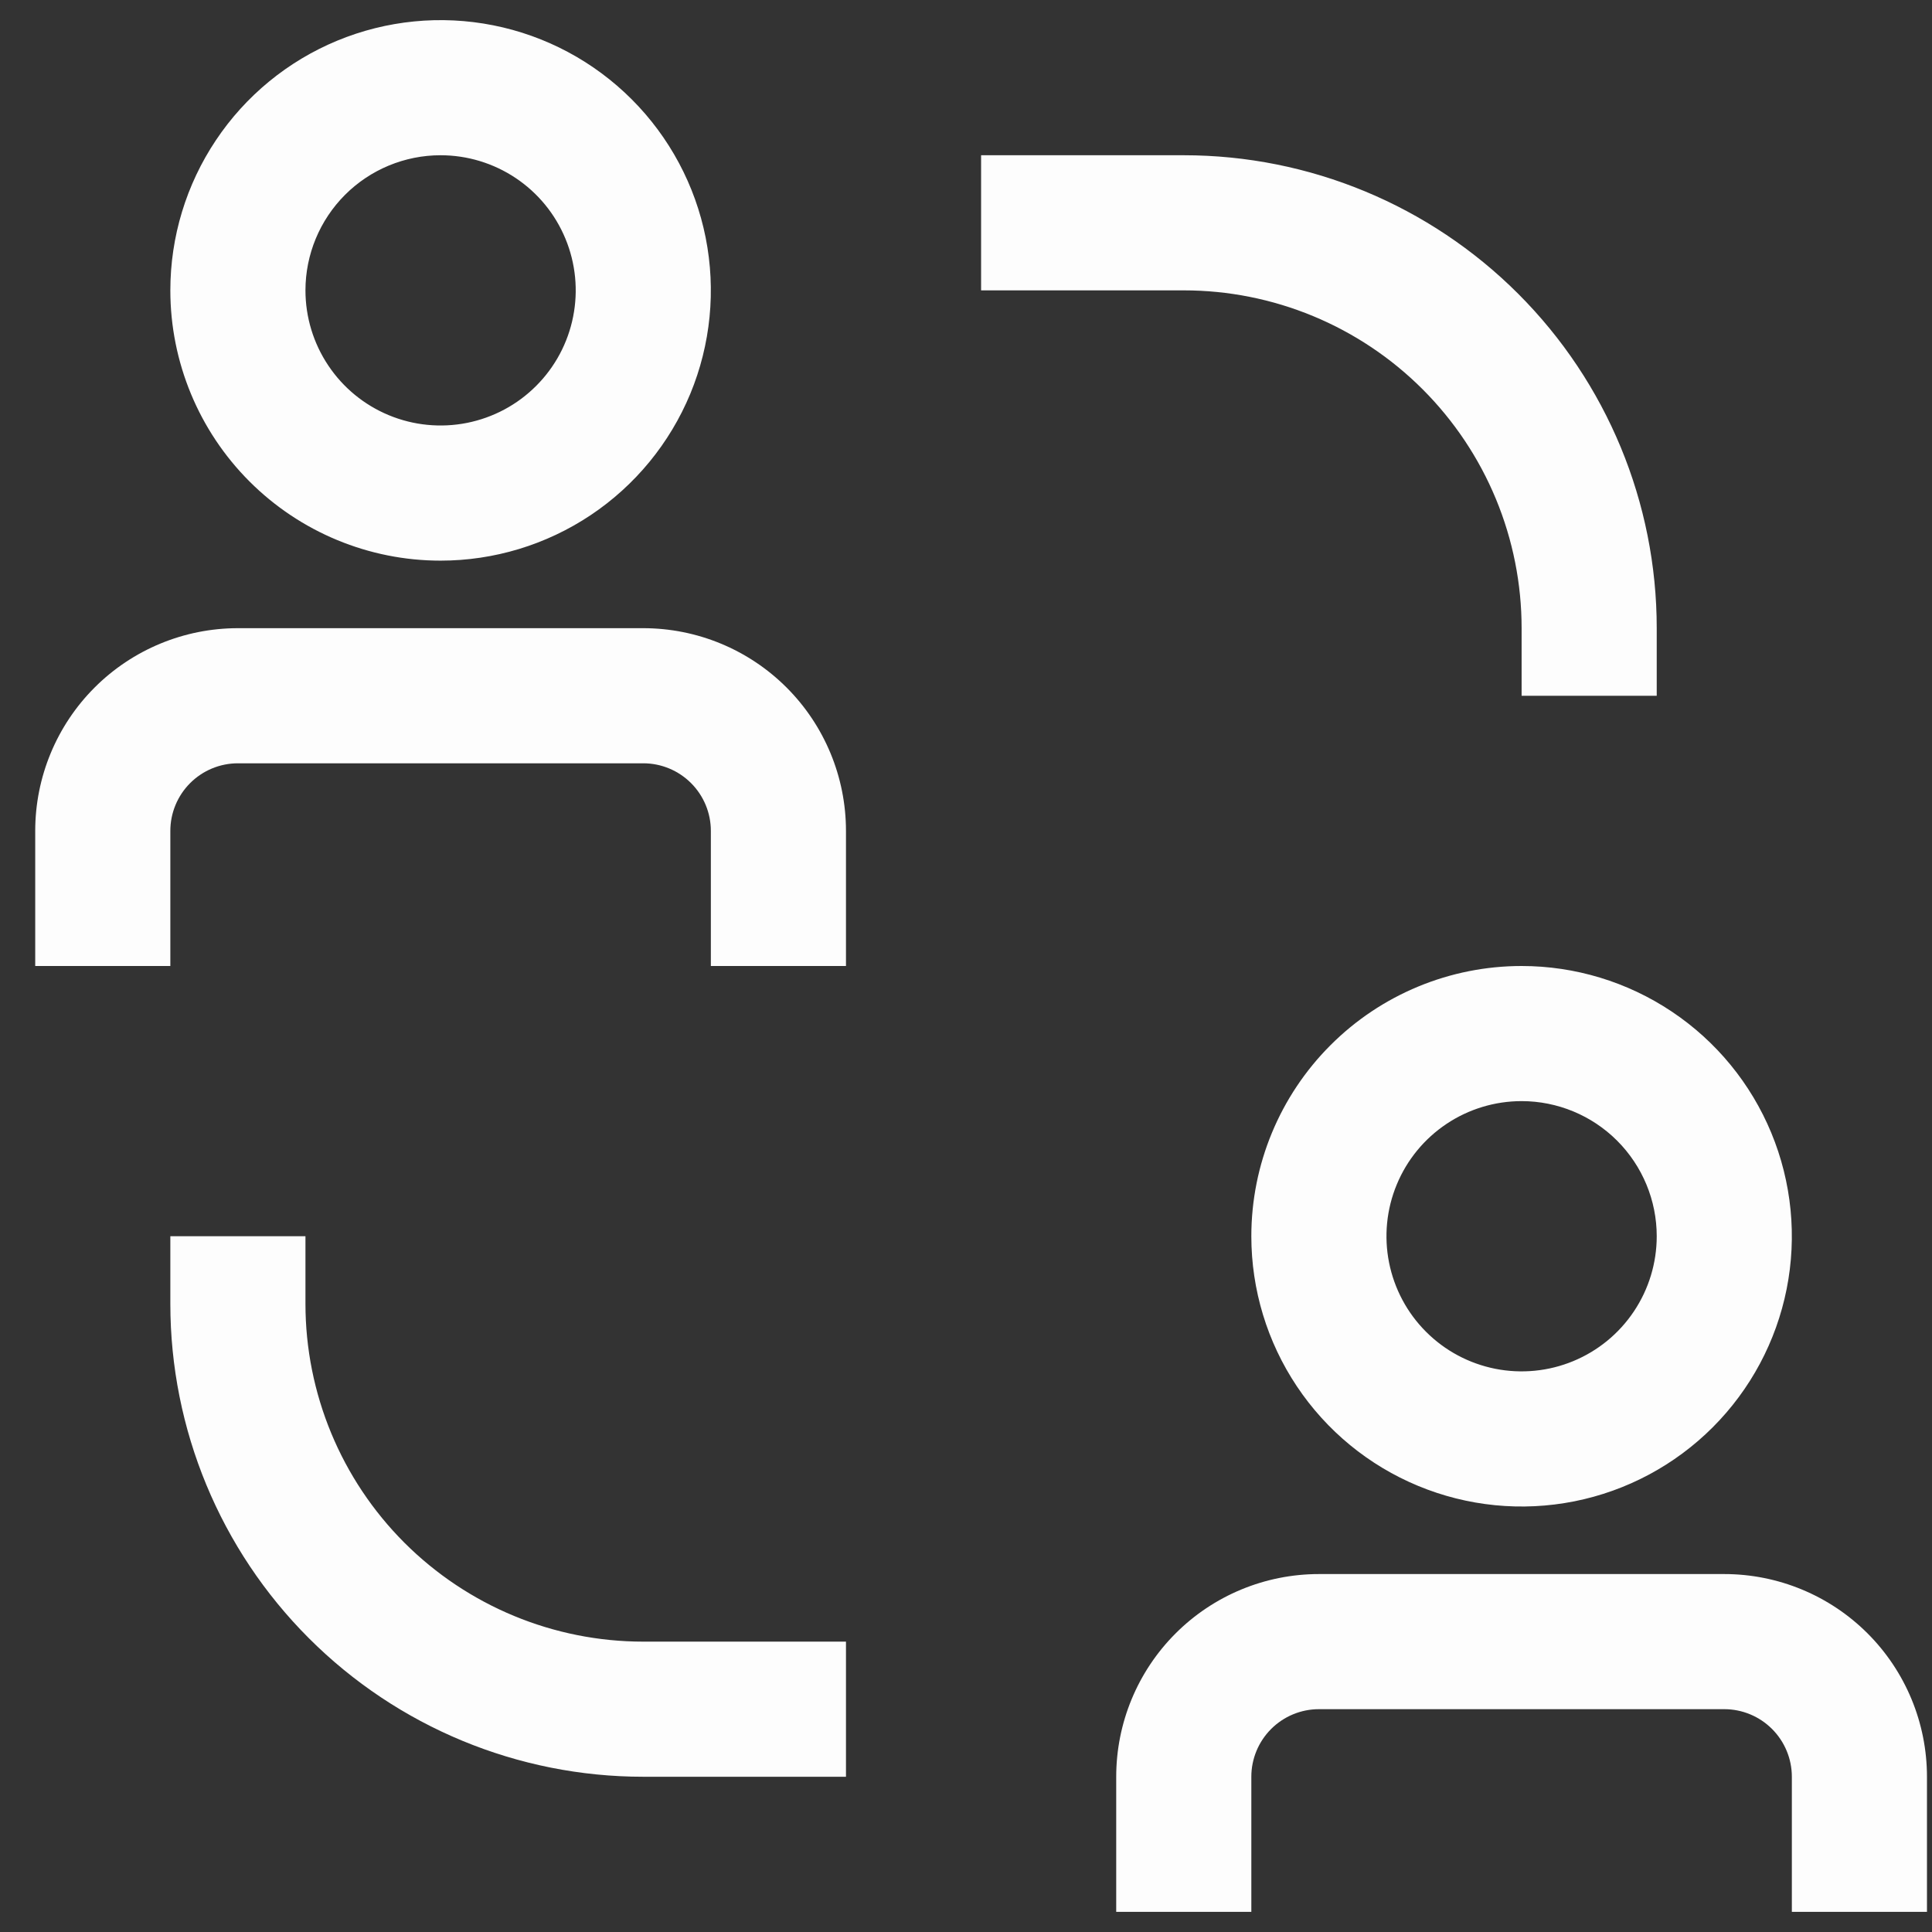 <svg width="48" height="48" viewBox="0 0 48 48" fill="none" xmlns="http://www.w3.org/2000/svg">
<rect x="0" y="0" width="48" height="48" fill="#333333" stroke="none"/>
<path d="M7.589 32.393V30.714H4.232V32.393C4.232 35.509 5.47 38.498 7.674 40.701C9.877 42.905 12.866 44.143 15.982 44.143H21.018V40.786H15.982C13.756 40.786 11.621 39.901 10.047 38.328C8.474 36.754 7.589 34.619 7.589 32.393ZM37.804 15.607V17.286H41.161V15.607C41.161 12.491 39.923 9.502 37.719 7.299C35.516 5.095 32.527 3.857 29.411 3.857H24.375V7.214H29.411C30.513 7.214 31.604 7.431 32.623 7.853C33.641 8.275 34.566 8.893 35.345 9.672C36.125 10.452 36.743 11.377 37.165 12.395C37.587 13.414 37.804 14.505 37.804 15.607ZM15.982 15.607H5.911C4.575 15.607 3.294 16.138 2.35 17.082C1.406 18.026 0.875 19.307 0.875 20.643V24H4.232V20.643C4.232 20.198 4.409 19.771 4.724 19.456C5.039 19.141 5.466 18.964 5.911 18.964H15.982C16.427 18.964 16.854 19.141 17.169 19.456C17.484 19.771 17.661 20.198 17.661 20.643V24H21.018V20.643C21.018 19.307 20.487 18.026 19.543 17.082C18.599 16.138 17.318 15.607 15.982 15.607ZM10.946 13.929C12.274 13.929 13.572 13.535 14.677 12.797C15.781 12.059 16.641 11.011 17.15 9.784C17.658 8.557 17.791 7.207 17.532 5.904C17.273 4.602 16.633 3.406 15.694 2.467C14.755 1.528 13.559 0.888 12.256 0.629C10.954 0.37 9.604 0.503 8.377 1.011C7.15 1.519 6.101 2.38 5.364 3.484C4.626 4.588 4.232 5.886 4.232 7.214C4.232 8.995 4.94 10.703 6.199 11.962C7.458 13.221 9.166 13.929 10.946 13.929ZM10.946 3.857C11.61 3.857 12.259 4.054 12.812 4.423C13.364 4.792 13.794 5.316 14.048 5.93C14.302 6.543 14.369 7.218 14.239 7.869C14.11 8.52 13.79 9.119 13.32 9.588C12.851 10.058 12.253 10.377 11.601 10.507C10.95 10.636 10.275 10.57 9.662 10.316C9.048 10.062 8.524 9.632 8.155 9.079C7.786 8.527 7.589 7.878 7.589 7.214C7.589 6.324 7.943 5.47 8.573 4.84C9.202 4.211 10.056 3.857 10.946 3.857ZM42.839 39.107H32.768C31.432 39.107 30.151 39.638 29.207 40.582C28.263 41.526 27.732 42.807 27.732 44.143V47.5H31.089V44.143C31.089 43.698 31.266 43.271 31.581 42.956C31.896 42.641 32.323 42.464 32.768 42.464H42.839C43.285 42.464 43.711 42.641 44.026 42.956C44.341 43.271 44.518 43.698 44.518 44.143V47.5H47.875V44.143C47.875 42.807 47.344 41.526 46.4 40.582C45.456 39.638 44.175 39.107 42.839 39.107ZM31.089 30.714C31.089 32.042 31.483 33.34 32.221 34.444C32.959 35.549 34.007 36.409 35.234 36.917C36.461 37.426 37.811 37.559 39.114 37.3C40.416 37.041 41.612 36.401 42.551 35.462C43.49 34.523 44.13 33.327 44.389 32.024C44.648 30.722 44.515 29.372 44.007 28.145C43.499 26.918 42.638 25.869 41.534 25.132C40.43 24.394 39.132 24 37.804 24C36.023 24 34.315 24.707 33.056 25.967C31.797 27.226 31.089 28.933 31.089 30.714ZM41.161 30.714C41.161 31.378 40.964 32.027 40.595 32.579C40.226 33.132 39.702 33.562 39.088 33.816C38.475 34.07 37.8 34.136 37.149 34.007C36.497 33.877 35.899 33.558 35.43 33.088C34.96 32.619 34.641 32.02 34.511 31.369C34.381 30.718 34.448 30.043 34.702 29.43C34.956 28.816 35.386 28.292 35.938 27.923C36.49 27.554 37.14 27.357 37.804 27.357C38.694 27.357 39.548 27.711 40.177 28.34C40.807 28.97 41.161 29.824 41.161 30.714Z" fill="#FDFDFD"/>
</svg>
